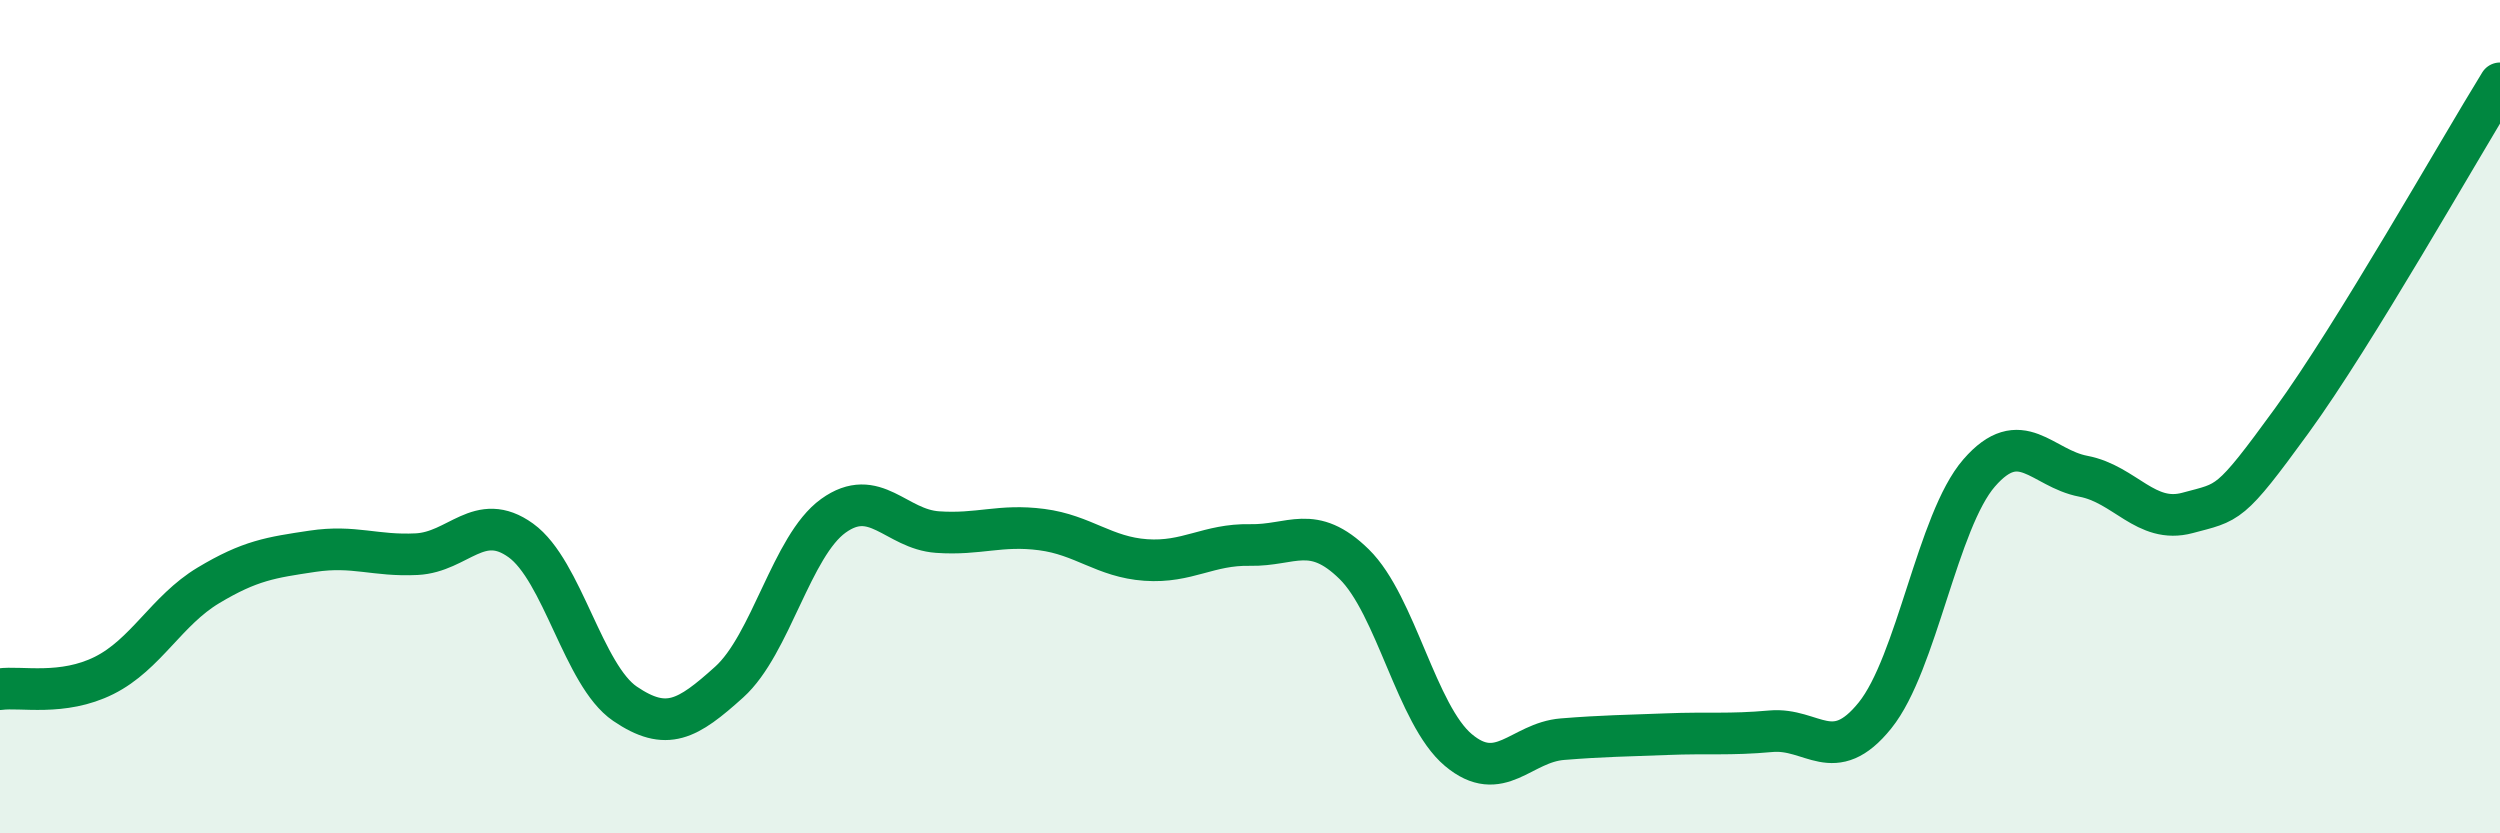 
    <svg width="60" height="20" viewBox="0 0 60 20" xmlns="http://www.w3.org/2000/svg">
      <path
        d="M 0,16.54 C 0.5,16.47 1.5,16.71 2.5,16.21 C 3.5,15.71 4,14.65 5,14.05 C 6,13.45 6.5,13.38 7.5,13.23 C 8.5,13.08 9,13.35 10,13.3 C 11,13.25 11.5,12.25 12.5,12.97 C 13.5,13.69 14,16.21 15,16.89 C 16,17.57 16.5,17.27 17.5,16.37 C 18.5,15.47 19,13.1 20,12.38 C 21,11.66 21.5,12.7 22.5,12.77 C 23.5,12.84 24,12.58 25,12.71 C 26,12.84 26.5,13.37 27.5,13.44 C 28.5,13.51 29,13.06 30,13.08 C 31,13.1 31.5,12.56 32.5,13.54 C 33.5,14.52 34,17.16 35,18 C 36,18.84 36.5,17.82 37.5,17.74 C 38.5,17.66 39,17.66 40,17.62 C 41,17.58 41.5,17.64 42.5,17.55 C 43.5,17.46 44,18.41 45,17.17 C 46,15.93 46.5,12.5 47.5,11.35 C 48.5,10.2 49,11.24 50,11.43 C 51,11.62 51.5,12.58 52.5,12.31 C 53.5,12.04 53.5,12.16 55,10.1 C 56.5,8.04 59,3.62 60,2L60 20L0 20Z"
        fill="#008740"
        opacity="0.1"
        stroke-linecap="round"
        stroke-linejoin="round"
      />
      <path
        d="M 0,16.54 C 0.5,16.47 1.5,16.71 2.5,16.21 C 3.5,15.71 4,14.65 5,14.05 C 6,13.45 6.5,13.38 7.5,13.23 C 8.5,13.08 9,13.35 10,13.3 C 11,13.25 11.5,12.25 12.5,12.97 C 13.5,13.69 14,16.21 15,16.89 C 16,17.57 16.5,17.27 17.5,16.37 C 18.5,15.47 19,13.1 20,12.38 C 21,11.66 21.5,12.7 22.5,12.77 C 23.5,12.84 24,12.58 25,12.71 C 26,12.84 26.5,13.37 27.5,13.44 C 28.5,13.51 29,13.06 30,13.08 C 31,13.1 31.5,12.56 32.5,13.54 C 33.5,14.52 34,17.16 35,18 C 36,18.84 36.5,17.82 37.5,17.74 C 38.5,17.66 39,17.66 40,17.62 C 41,17.58 41.5,17.64 42.5,17.55 C 43.5,17.46 44,18.41 45,17.17 C 46,15.93 46.5,12.5 47.5,11.35 C 48.5,10.2 49,11.24 50,11.43 C 51,11.62 51.5,12.58 52.5,12.31 C 53.5,12.04 53.5,12.16 55,10.1 C 56.5,8.04 59,3.62 60,2"
        stroke="#008740"
        stroke-width="1"
        fill="none"
        stroke-linecap="round"
        stroke-linejoin="round"
      />
    </svg>
  